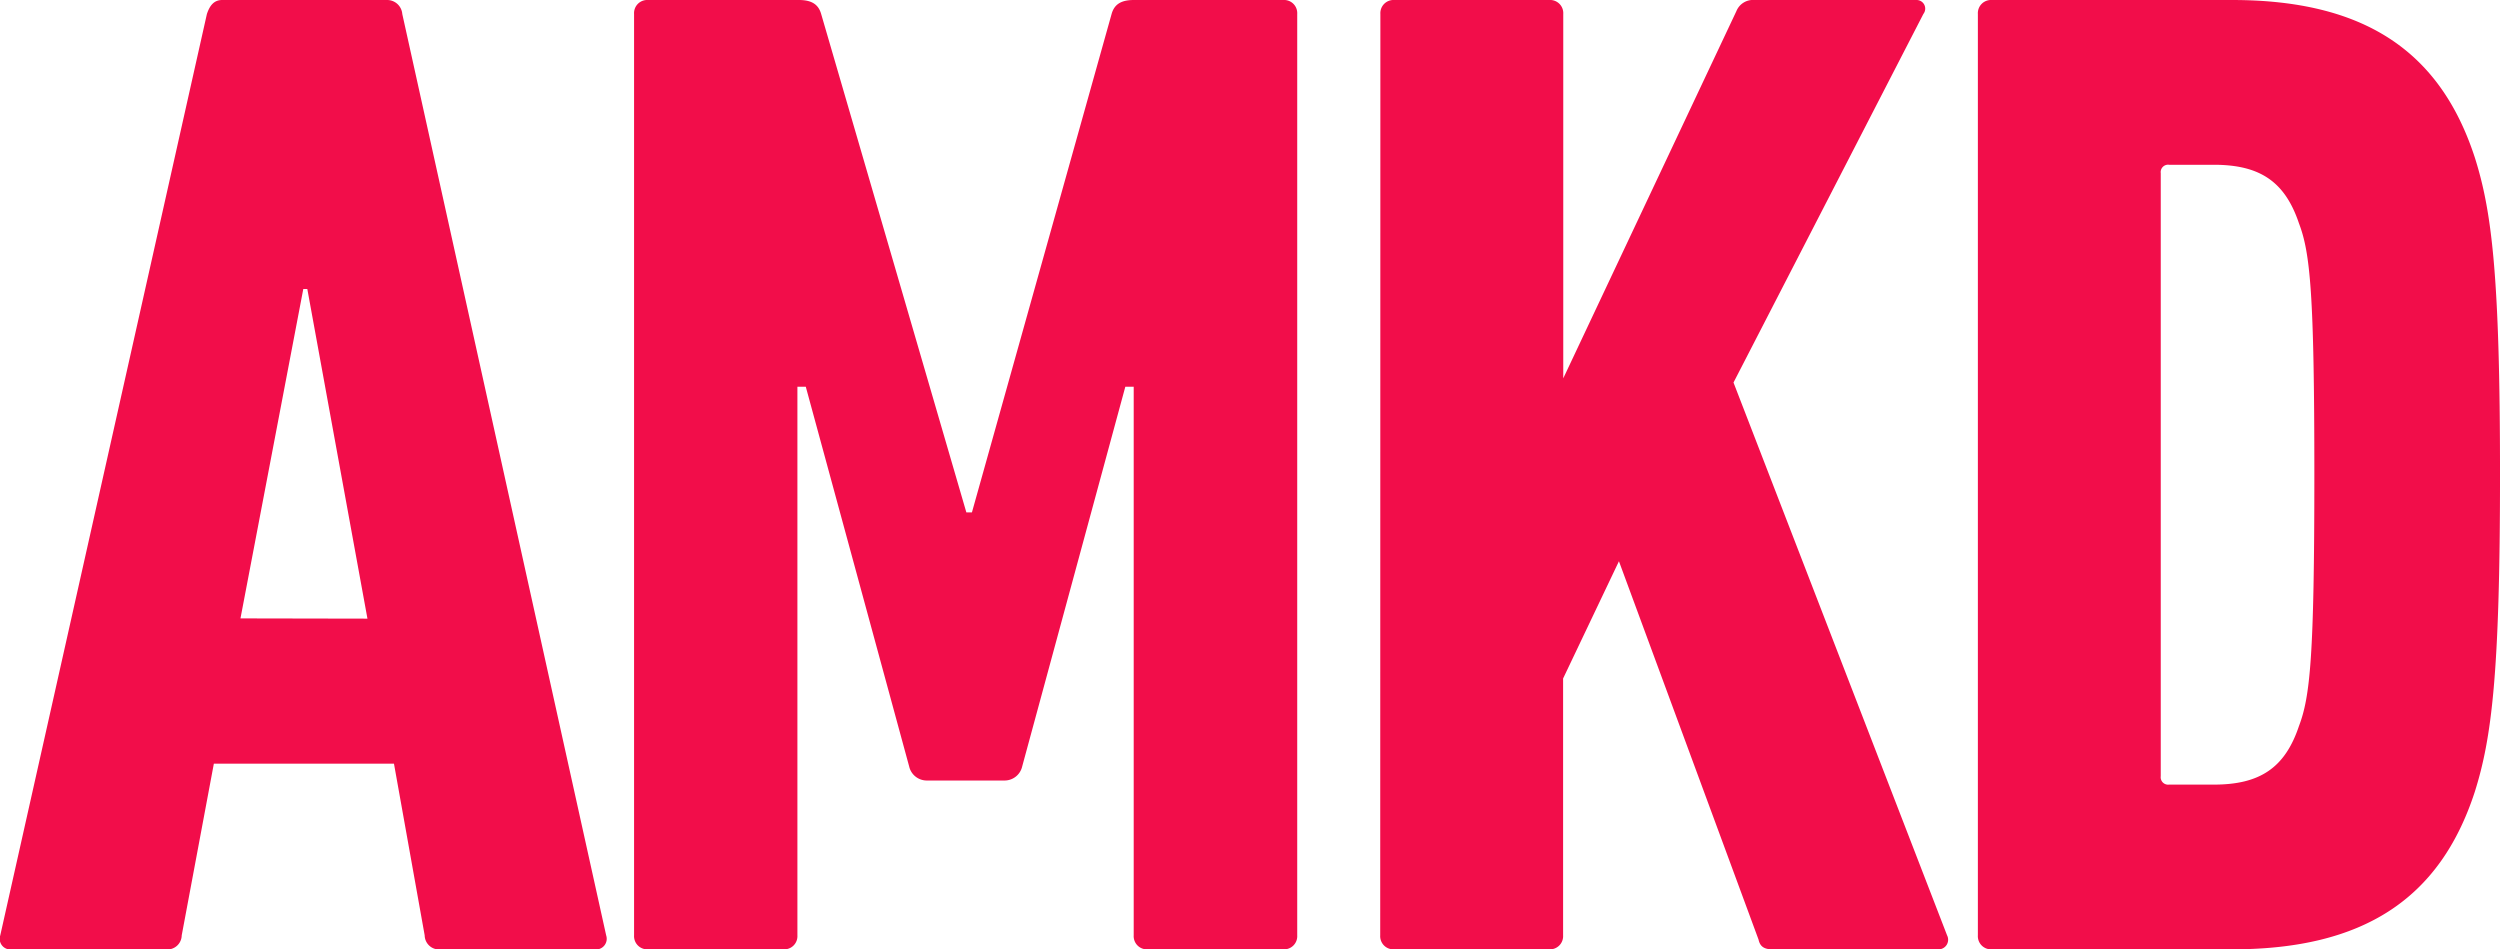 <svg xmlns="http://www.w3.org/2000/svg" width="124.466" height="47.264" viewBox="0 0 124.466 47.264">
    <defs>
        <clipPath id="9ajiur4yra">
            <path data-name="Rectangle 284" style="fill:none" d="M0 0h124.466v47.264H0z"/>
        </clipPath>
    </defs>
    <g style="clip-path:url(#9ajiur4yra)">
        <path data-name="Path 65836" d="M10.3.7c.139-.417.348-.7.765-.7h8.2a.757.757 0 0 1 .764.7l10.15 45.869a.533.533 0 0 1-.556.7h-7.715a.715.715 0 0 1-.765-.7l-1.529-8.549h-8.967l-1.6 8.549a.714.714 0 0 1-.764.7H.569a.532.532 0 0 1-.556-.7zm7.994 30.1L15.3 14.388h-.2l-3.128 16.4z" style="fill:#f20d4a"/>
        <path data-name="Path 65837" d="M59.925.695A.656.656 0 0 1 60.62 0h7.507c.626 0 .974.209 1.112.695l7.229 24.814h.278L83.7.695C83.836.209 84.183 0 84.808 0h7.438a.656.656 0 0 1 .695.695v45.874a.656.656 0 0 1-.695.695H85.5a.657.657 0 0 1-.7-.695V19.253h-.417l-5.135 18.906a.9.9 0 0 1-.9.7h-3.827a.9.9 0 0 1-.9-.7l-5.147-18.906h-.417v27.316a.657.657 0 0 1-.7.695H60.62a.657.657 0 0 1-.695-.695z" transform="translate(-28.357)" style="fill:#f20d4a"/>
        <path data-name="Path 65838" d="M130.457.695a.656.656 0 0 1 .695-.695h7.715a.656.656 0 0 1 .695.695v18.141l8.619-18.28a.893.893 0 0 1 .9-.556h8.063a.43.43 0 0 1 .347.695l-9.453 18.35 10.634 27.525a.479.479 0 0 1-.417.695h-8.271c-.417 0-.625-.139-.7-.487l-6.95-18.836-2.78 5.838v12.789a.656.656 0 0 1-.695.695h-7.715a.656.656 0 0 1-.695-.695z" transform="translate(-61.733)" style="fill:#f20d4a"/>
        <path data-name="Path 65839" d="M186.926.695a.657.657 0 0 1 .695-.695h11.955c6.534 0 10.357 2.5 12.095 7.854.834 2.641 1.251 5.838 1.251 15.778s-.422 13.137-1.252 15.778c-1.738 5.352-5.561 7.854-12.095 7.854h-11.954a.656.656 0 0 1-.695-.695zm9.522 38.368h2.225c2.293 0 3.544-.834 4.24-2.919.556-1.46.765-3.475.765-12.511s-.209-11.052-.765-12.511c-.7-2.085-1.946-2.919-4.24-2.919h-2.225a.369.369 0 0 0-.417.417v30.025a.369.369 0 0 0 .417.417" transform="translate(-88.455)" style="fill:#f20d4a"/>
    </g>
</svg>
